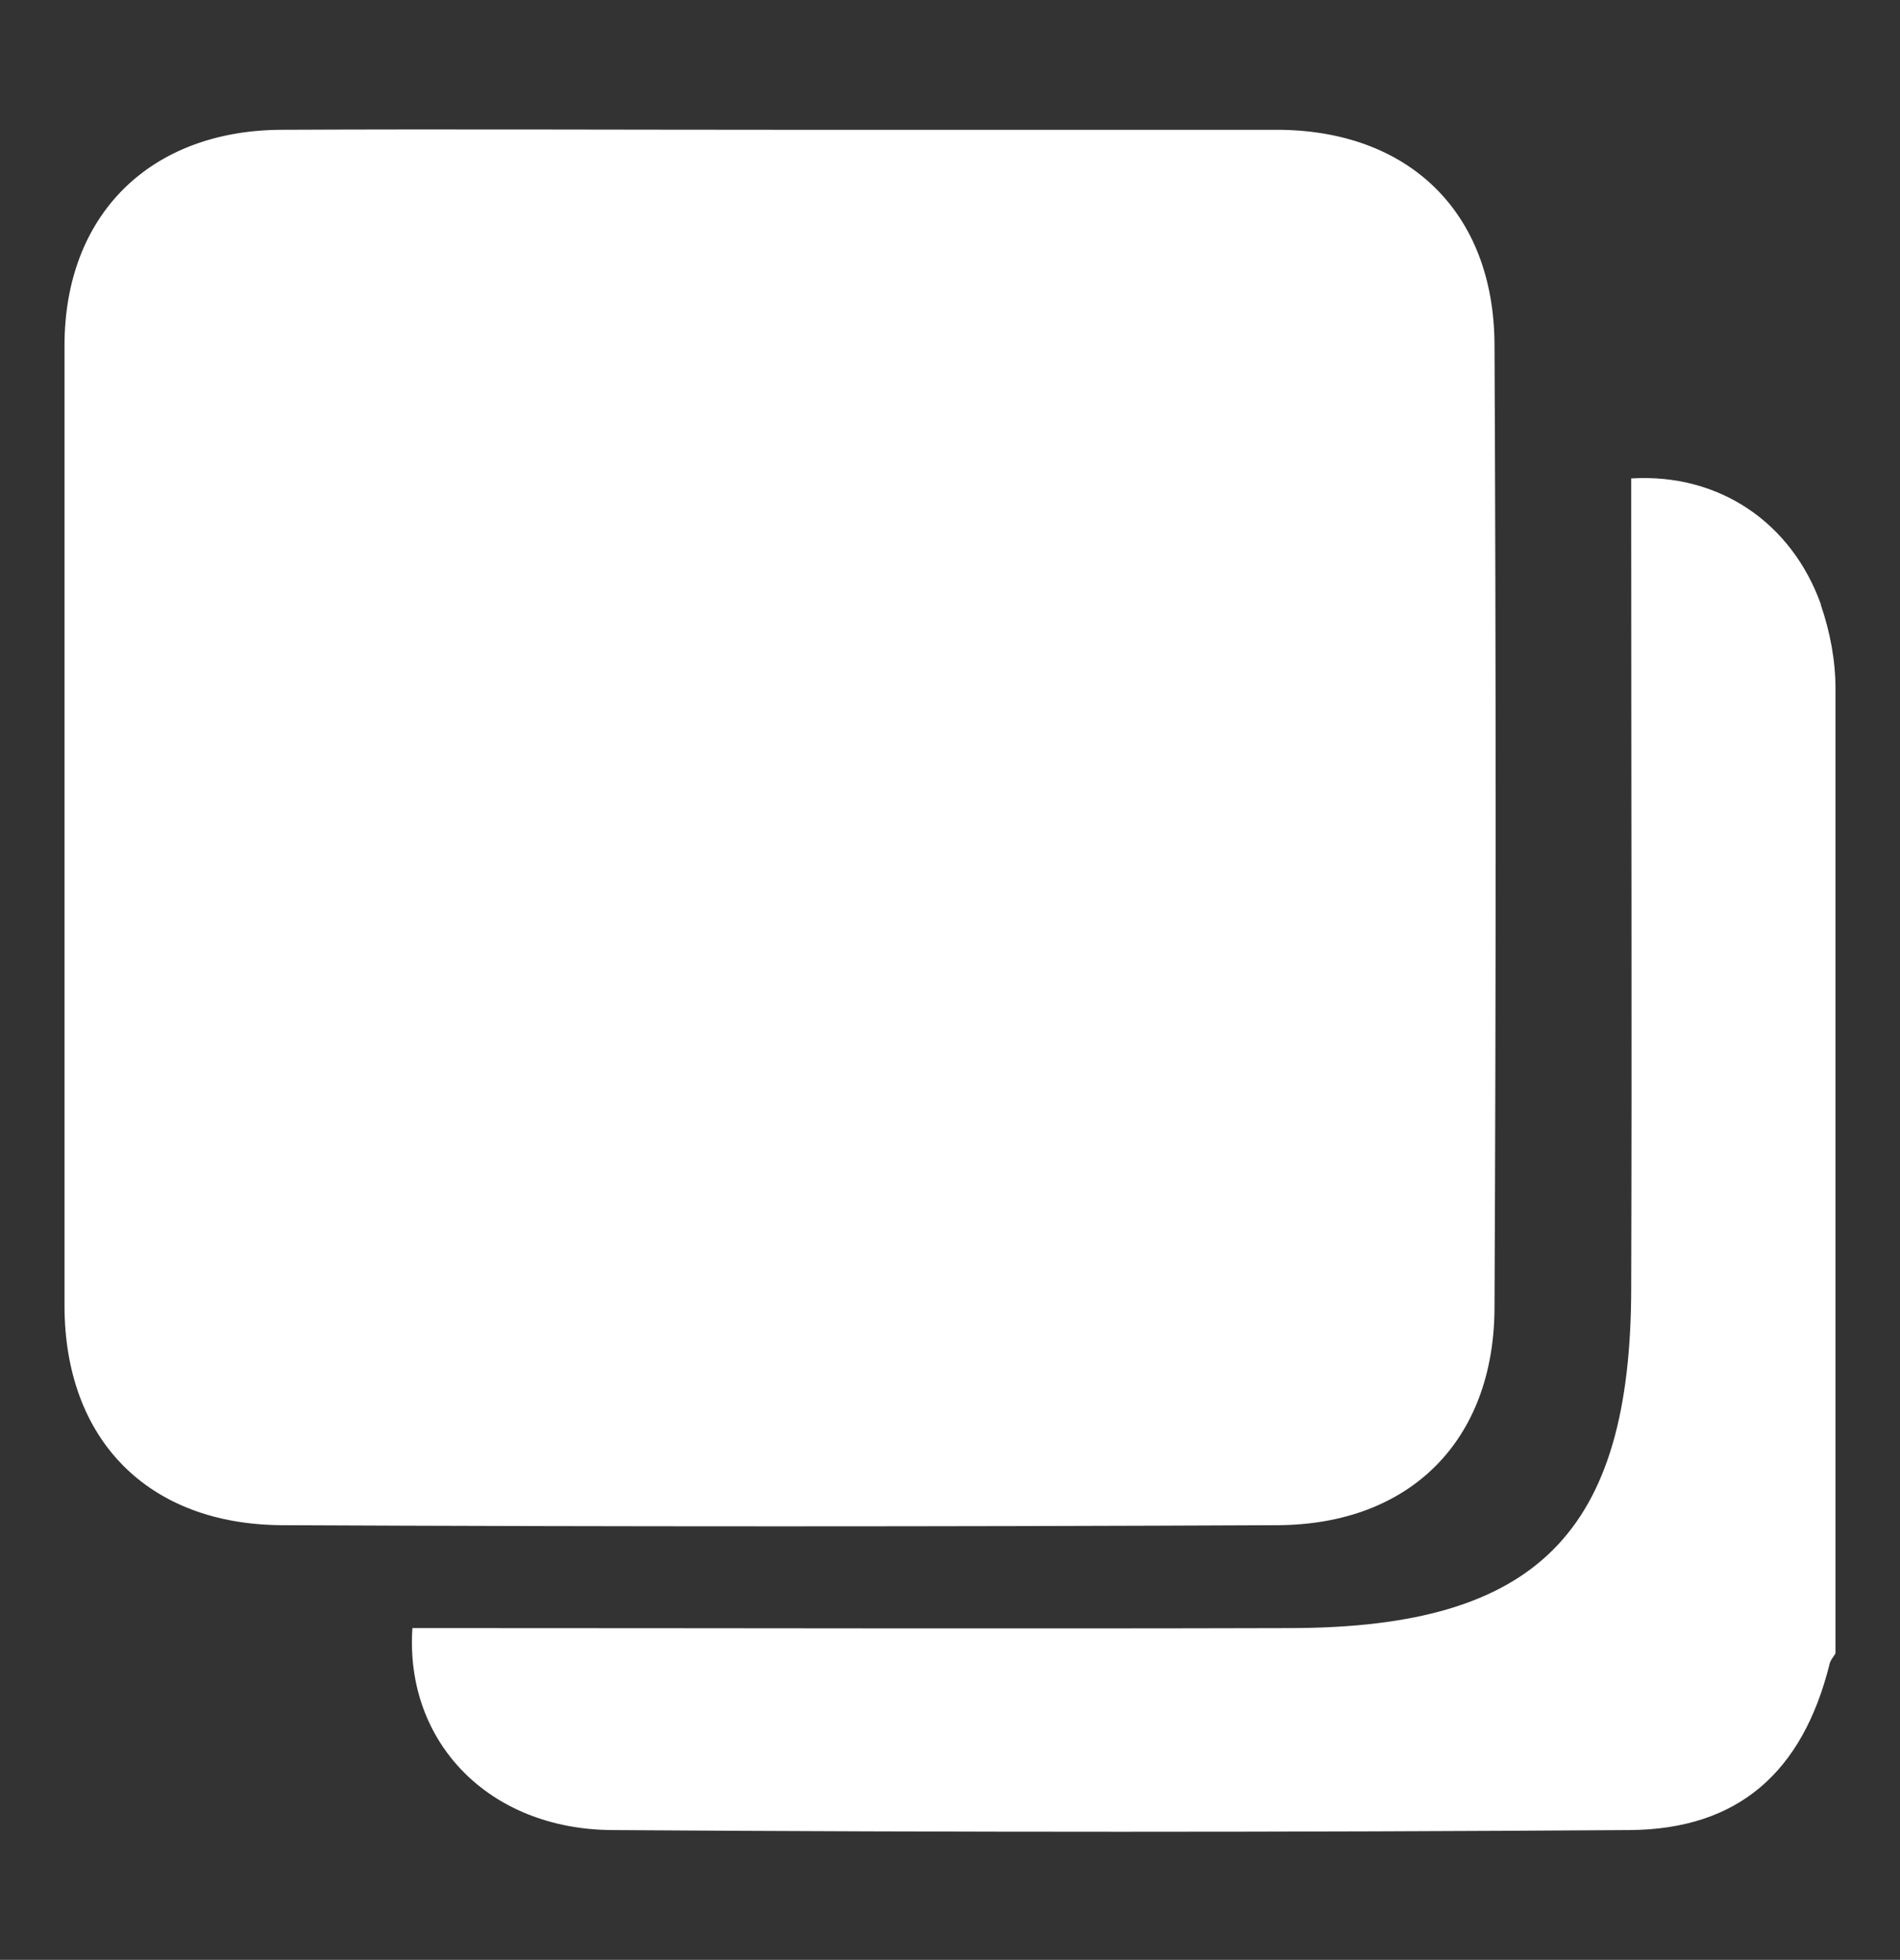 <?xml version="1.0" encoding="utf-8"?>
<!-- Generator: Adobe Illustrator 28.0.0, SVG Export Plug-In . SVG Version: 6.00 Build 0)  -->
<svg version="1.1" xmlns="http://www.w3.org/2000/svg" xmlns:xlink="http://www.w3.org/1999/xlink" x="0px" y="0px"
	 viewBox="0 0 24.74 25.52" style="enable-background:new 0 0 24.74 25.52;" xml:space="preserve"><rect x="0" y="0" width="24.74" height="25.52" fill="#333333" stroke="none"/>
<style type="text/css">
	.st0{fill:url(#SVGID_1_);}
	.st1{fill:#D9D5D0;}
	.st2{fill:url(#SVGID_00000127006968686453044070000001889475030858984612_);}
	.st3{opacity:0.12;fill:#F7838D;}
	.st4{clip-path:url(#SVGID_00000039822133722454555970000015461432313028203445_);}
	.st5{opacity:0.39;}
	.st6{fill-rule:evenodd;clip-rule:evenodd;}
	.st7{fill:#948D85;}
	.st8{fill:#C9C2BA;}
	.st9{fill:none;stroke:#000000;stroke-width:0.523;stroke-miterlimit:10;}
	.st10{fill:none;stroke:#FFFFFF;stroke-width:1.365;stroke-miterlimit:10;}
	.st11{fill:#F7838D;}
	.st12{clip-path:url(#SVGID_00000075885212838398419930000000781521064313641391_);}
	.st13{fill:#A4A09B;}
	.st14{fill:#222221;}
	.st15{fill-rule:evenodd;clip-rule:evenodd;fill:#222221;}
	.st16{fill:none;stroke:#222221;stroke-width:0.784;stroke-miterlimit:10;}
	.st17{opacity:0.74;}
	.st18{clip-path:url(#SVGID_00000097484733960547178770000014369918655497472686_);}
	.st19{opacity:0.37;clip-path:url(#SVGID_00000075868681358907607100000006238872599460970399_);fill:#C9C2BA;}
	.st20{opacity:0.37;clip-path:url(#SVGID_00000161595660288483192000000011470699459141608863_);fill:#C9C2BA;}
	.st21{fill:none;stroke:#000000;stroke-width:1.046;stroke-miterlimit:10;}
	.st22{fill:none;stroke:#948D85;stroke-width:1.046;stroke-miterlimit:10;}
	.st23{fill:none;stroke:#000000;stroke-width:1.365;stroke-miterlimit:10;}
	.st24{clip-path:url(#SVGID_00000098179078795309884210000010480255603988545976_);}
	.st25{clip-path:url(#SVGID_00000054972121650231445040000008470833552115831220_);}
	.st26{fill:#FFFFFF;}
	.st27{clip-path:url(#SVGID_00000099657479888990137910000008771071582939076775_);}
	.st28{clip-path:url(#SVGID_00000055680267491659018670000016113395568023196087_);}
	.st29{clip-path:url(#SVGID_00000182511592859638057080000007110951969505082557_);}
	.st30{stroke:#000000;stroke-width:1.568;stroke-miterlimit:10;}
	.st31{opacity:0.81;}
	.st32{clip-path:url(#SVGID_00000057850076239402075140000003169649447705123724_);}
	.st33{clip-path:url(#SVGID_00000128459866640764718160000015641587821527316885_);}
	.st34{opacity:0.88;}
	.st35{clip-path:url(#SVGID_00000112625428623067460700000003039876552603143086_);}
	.st36{fill:none;stroke:#FFFFFF;stroke-width:1.28;stroke-linecap:round;stroke-linejoin:round;stroke-miterlimit:10;}
	.st37{opacity:0.4;clip-path:url(#SVGID_00000030455020462817519170000015623863798983166342_);fill:#C9C2BA;}
	.st38{clip-path:url(#SVGID_00000138571627448588969250000011740316109833781638_);}
	.st39{opacity:0.4;fill:#C9C2BA;}
	.st40{clip-path:url(#SVGID_00000031925376545238199230000014304523196697103030_);}
	.st41{opacity:0.37;clip-path:url(#SVGID_00000147179435559142044710000001979575757399189132_);fill:#C9C2BA;}
	.st42{opacity:0.4;clip-path:url(#SVGID_00000007408000378199404760000003345589479948636594_);fill:#C9C2BA;}
	.st43{opacity:0.4;clip-path:url(#SVGID_00000072968052116904255440000001902658297163597714_);fill:#C9C2BA;}
	.st44{clip-path:url(#SVGID_00000002374708588598178910000008714444479502442412_);}
	.st45{opacity:0.4;clip-path:url(#SVGID_00000002374708588598178910000008714444479502442412_);fill:#C9C2BA;}
	.st46{opacity:0.58;clip-path:url(#SVGID_00000054985911191590329370000001047919620861820049_);fill:#221F20;}
	.st47{clip-path:url(#SVGID_00000140698660633097291290000005264046326150209712_);}
	.st48{fill:none;stroke:#F7838D;stroke-miterlimit:10;}
	.st49{opacity:0.1;fill:#F7838D;}
	.st50{fill:none;stroke:#000000;stroke-miterlimit:10;}
	.st51{stroke:#000000;stroke-width:0.266;stroke-miterlimit:10;}
	.st52{fill:url(#SVGID_00000114037547823465954130000008183569524242042513_);}
	.st53{stroke:#000000;stroke-width:0.247;stroke-miterlimit:10;}
	.st54{fill:none;stroke:#222221;stroke-width:1.316;stroke-miterlimit:10;}
	.st55{opacity:0.4;fill:#D9D5D0;}
	.st56{opacity:0.4;clip-path:url(#SVGID_00000052804185827604556950000002645002196769445304_);fill:#C9C2BA;}
	.st57{clip-path:url(#SVGID_00000170273337941631475780000001616078721959986874_);}
	.st58{clip-path:url(#SVGID_00000078739814902244977130000003226293356600661420_);}
	.st59{opacity:0.4;clip-path:url(#SVGID_00000003082503805343915860000007717463203850022019_);fill:#C9C2BA;}
	.st60{opacity:0.4;clip-path:url(#SVGID_00000116209006327439684420000006524898512656641179_);fill:#C9C2BA;}
	.st61{clip-path:url(#SVGID_00000105399174081160145900000011824566324303563682_);}
	.st62{opacity:0.4;clip-path:url(#SVGID_00000105399174081160145900000011824566324303563682_);fill:#C9C2BA;}
	.st63{opacity:0.58;clip-path:url(#SVGID_00000153665765607080099710000015431623820937616317_);fill:#221F20;}
	.st64{clip-path:url(#SVGID_00000062881973345779240840000010383575530952236719_);}
	.st65{fill:none;stroke:#A1A1A1;stroke-width:0.961;stroke-miterlimit:10;}
	.st66{fill:none;stroke:#FFFFFF;stroke-width:2;stroke-miterlimit:10;}
	.st67{fill:none;stroke:#A1A1A1;stroke-width:1.046;stroke-miterlimit:10;}
	.st68{clip-path:url(#SVGID_00000068640453006986077680000007722992344042885806_);}
	.st69{clip-path:url(#SVGID_00000090269970043575312410000002173856735907790241_);}
	.st70{clip-path:url(#SVGID_00000154409288254492916410000002528683777171230340_);}
	.st71{clip-path:url(#SVGID_00000039847848747277761410000009245370689057293488_);}
	.st72{fill:none;stroke:#FFFFFF;stroke-width:1.652;stroke-linecap:round;stroke-linejoin:round;stroke-miterlimit:10;}
	.st73{opacity:0.85;}
	.st74{fill:#CFCAC5;}
	.st75{stroke:#000000;stroke-width:0.286;stroke-miterlimit:10;}
	.st76{fill:none;stroke:#000000;stroke-width:5.76;stroke-miterlimit:10;}
	.st77{stroke:#000000;stroke-width:0.692;stroke-miterlimit:10;}
	.st78{stroke:#000000;stroke-width:0.73;stroke-miterlimit:10;}
	.st79{stroke:#000000;stroke-width:0.32;stroke-miterlimit:10;}
	.st80{fill:#FFFFFF;stroke:#000000;stroke-width:0.534;stroke-miterlimit:10;}
	.st81{fill:#DAD6D2;}
	.st82{fill:none;stroke:#000001;stroke-linecap:round;stroke-linejoin:round;stroke-miterlimit:10;}
	.st83{fill:none;stroke:#000001;stroke-width:1.075;stroke-miterlimit:10;}
	.st84{fill:none;stroke:#000001;stroke-miterlimit:10;}
	.st85{fill:none;stroke:#000000;stroke-linecap:round;stroke-linejoin:round;stroke-miterlimit:10;}
	.st86{fill:none;stroke:#000000;stroke-width:1.15;stroke-linecap:round;stroke-linejoin:round;stroke-miterlimit:10;}
	.st87{fill:none;stroke:#D9D5D0;stroke-linecap:round;stroke-linejoin:round;stroke-miterlimit:10;}
	.st88{fill:none;stroke:#F7838D;stroke-width:0.25;stroke-miterlimit:10;}
	.st89{fill:none;stroke:#948D85;stroke-width:0.408;stroke-linecap:round;stroke-linejoin:round;stroke-miterlimit:10;}
	.st90{fill:none;stroke:#000000;stroke-width:2;stroke-linecap:round;stroke-linejoin:round;stroke-miterlimit:10;}
	.st91{fill:none;stroke:#C9C2BA;stroke-width:1.5;stroke-miterlimit:10;}
	.st92{clip-path:url(#SVGID_00000024694667010078917040000012022197520805139328_);}
	.st93{clip-path:url(#SVGID_00000131362546148263886710000002453902599563132062_);}
	.st94{clip-path:url(#SVGID_00000106140641948469681580000006833659745042905509_);}
	.st95{clip-path:url(#SVGID_00000028324619956659198090000012504203947090175379_);}
	.st96{fill:none;stroke:#C9C2BA;stroke-width:0.441;stroke-miterlimit:10;}
	.st97{fill:none;stroke:#000000;stroke-width:0.761;stroke-miterlimit:10;}
	.st98{fill-rule:evenodd;clip-rule:evenodd;fill:#FFFFFF;}
	.st99{fill-rule:evenodd;clip-rule:evenodd;fill:none;stroke:#000000;stroke-miterlimit:10;}
	.st100{opacity:0.91;}
	.st101{clip-path:url(#SVGID_00000165200236180015166670000003692895679141837730_);}
	.st102{clip-path:url(#SVGID_00000118398729199258914660000008898142387996174492_);}
	.st103{clip-path:url(#SVGID_00000167396536649150126210000003627324229365520016_);}
	.st104{clip-path:url(#SVGID_00000109025440924806934260000007877227613698466721_);}
	.st105{clip-path:url(#SVGID_00000146476211245966062480000015374215152354779294_);}
	.st106{clip-path:url(#SVGID_00000159432723401503553230000017726438883857469629_);}
	.st107{clip-path:url(#SVGID_00000112598054809117399900000011515098958119754896_);}
	.st108{clip-path:url(#SVGID_00000026864368912447821750000005460157794827403960_);}
	.st109{clip-path:url(#SVGID_00000042720523987066231220000008616179134353956482_);}
	.st110{opacity:0.37;clip-path:url(#SVGID_00000005986301456945919680000008236751734978194080_);fill:#C9C2BA;}
	.st111{opacity:0.37;clip-path:url(#SVGID_00000176032201944415075760000012174577168525434259_);fill:#C9C2BA;}
	.st112{fill:#F7C5CB;}
	.st113{fill:none;stroke:#221F20;stroke-width:1.046;stroke-miterlimit:10;}
	.st114{fill:none;stroke:#221F20;stroke-miterlimit:10;}
	.st115{clip-path:url(#SVGID_00000180344688503138729050000000537773196083746997_);}
	.st116{clip-path:url(#SVGID_00000141427528607231674660000012570899440949348480_);}
	.st117{clip-path:url(#SVGID_00000018239457422982584270000016381285238390767754_);}
	.st118{clip-path:url(#SVGID_00000092438014871777105200000015091562044934605201_);}
	.st119{clip-path:url(#SVGID_00000035533220150654060600000017260411899714644865_);}
	.st120{fill:none;stroke:#000000;stroke-width:1.25;stroke-linecap:round;stroke-linejoin:round;stroke-miterlimit:10;}
	.st121{fill:none;stroke:#F7838D;stroke-width:0.447;stroke-miterlimit:10;}
	.st122{fill:none;stroke:#000000;stroke-width:1.226;stroke-linecap:round;stroke-linejoin:round;stroke-miterlimit:10;}
	.st123{clip-path:url(#SVGID_00000075146094444364116030000005538540002125604024_);}
	.st124{clip-path:url(#SVGID_00000099627385186668130830000006929917168121692345_);}
	.st125{fill:none;stroke:#FFFFFF;stroke-width:9;stroke-linecap:round;stroke-linejoin:round;stroke-miterlimit:10;}
</style>
<g id="Layer_2">
</g>
<g id="Layer_1">
	<g id="IgzQrI.tif">
		<g>
			<path class="st26" d="M23.9,21.53c-0.03,0.05-0.07,0.09-0.08,0.15c-0.35,1.39-1.18,2.14-2.6,2.15c-4.42,0.03-8.83,0.03-13.25,0
				c-1.61-0.01-2.7-1.15-2.6-2.63c0.2,0,0.41,0,0.62,0c3.61,0,7.22,0.01,10.83,0c3.19-0.01,4.42-1.24,4.42-4.44
				c0.01-3.3,0-6.6,0-9.91c0-0.21,0-0.42,0-0.62c1.15-0.07,2.09,0.58,2.47,1.64c0,0,0,0,0,0.01c0.12,0.35,0.19,0.72,0.19,1.09V21.53
				z"/>
			<path class="st26" d="M10.17,1.69c2.15,0,4.3,0,6.45,0c1.72,0,2.83,1.07,2.84,2.79c0.02,4.19,0.02,8.37,0,12.56
				c-0.01,1.72-1.1,2.81-2.82,2.82c-4.32,0.02-8.64,0.02-12.97,0C1.92,19.85,0.84,18.74,0.84,17c0-4.17,0-8.34,0-12.5
				c0-1.7,1.11-2.8,2.82-2.81C5.83,1.68,8,1.69,10.17,1.69z"/>
		</g>
	</g>
</g>
</svg>
